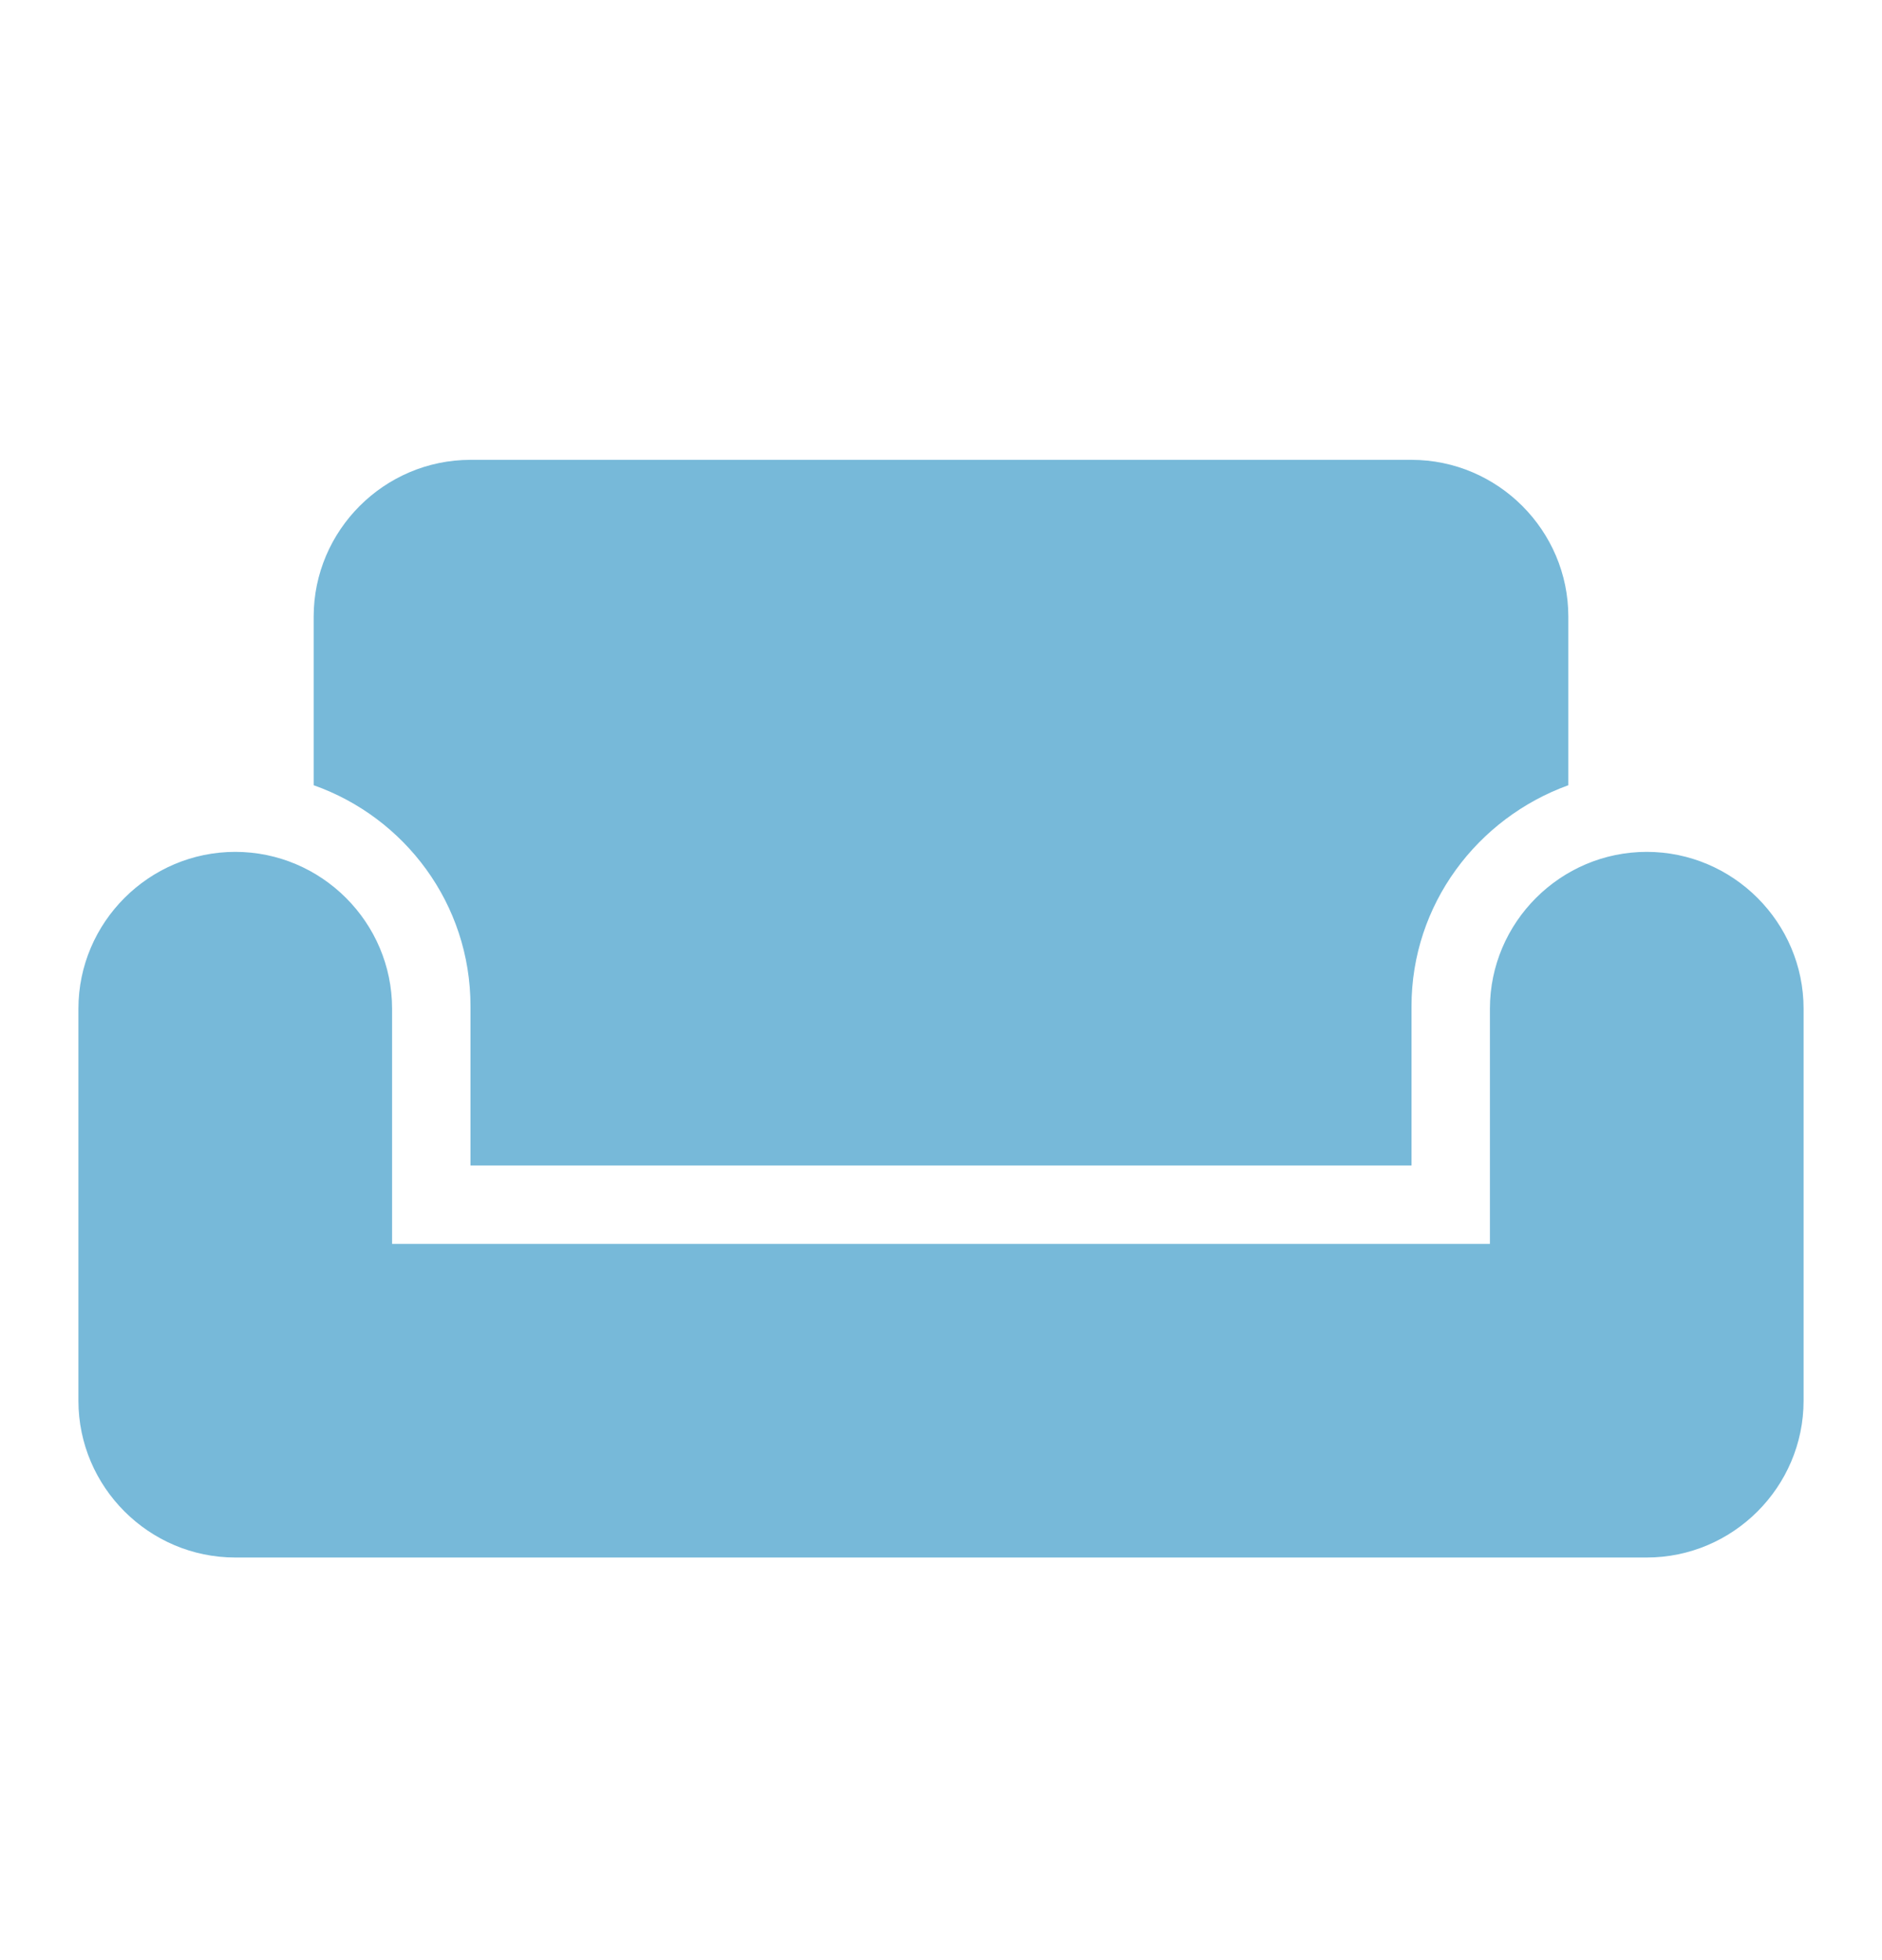 <svg width="24" height="25" viewBox="0 0 24 25" fill="none" xmlns="http://www.w3.org/2000/svg">
<path fill-rule="evenodd" clip-rule="evenodd" d="M6 5.865H18C19.1 5.865 20 6.765 20 7.865V10.015C18.84 10.435 18 11.535 18 12.835V14.865H6V12.835C6 11.525 5.16 10.425 4 10.015V7.865C4 6.765 4.9 5.865 6 5.865ZM19 12.865C19 11.765 19.9 10.865 21 10.865C22.1 10.865 23 11.765 23 12.865V17.865C23 18.965 22.1 19.865 21 19.865H3C1.9 19.865 1 18.965 1 17.865V12.865C1 11.765 1.9 10.865 3 10.865C4.1 10.865 5 11.765 5 12.865V15.865H19V12.865Z" fill="#77B9D9"/>
</svg>
